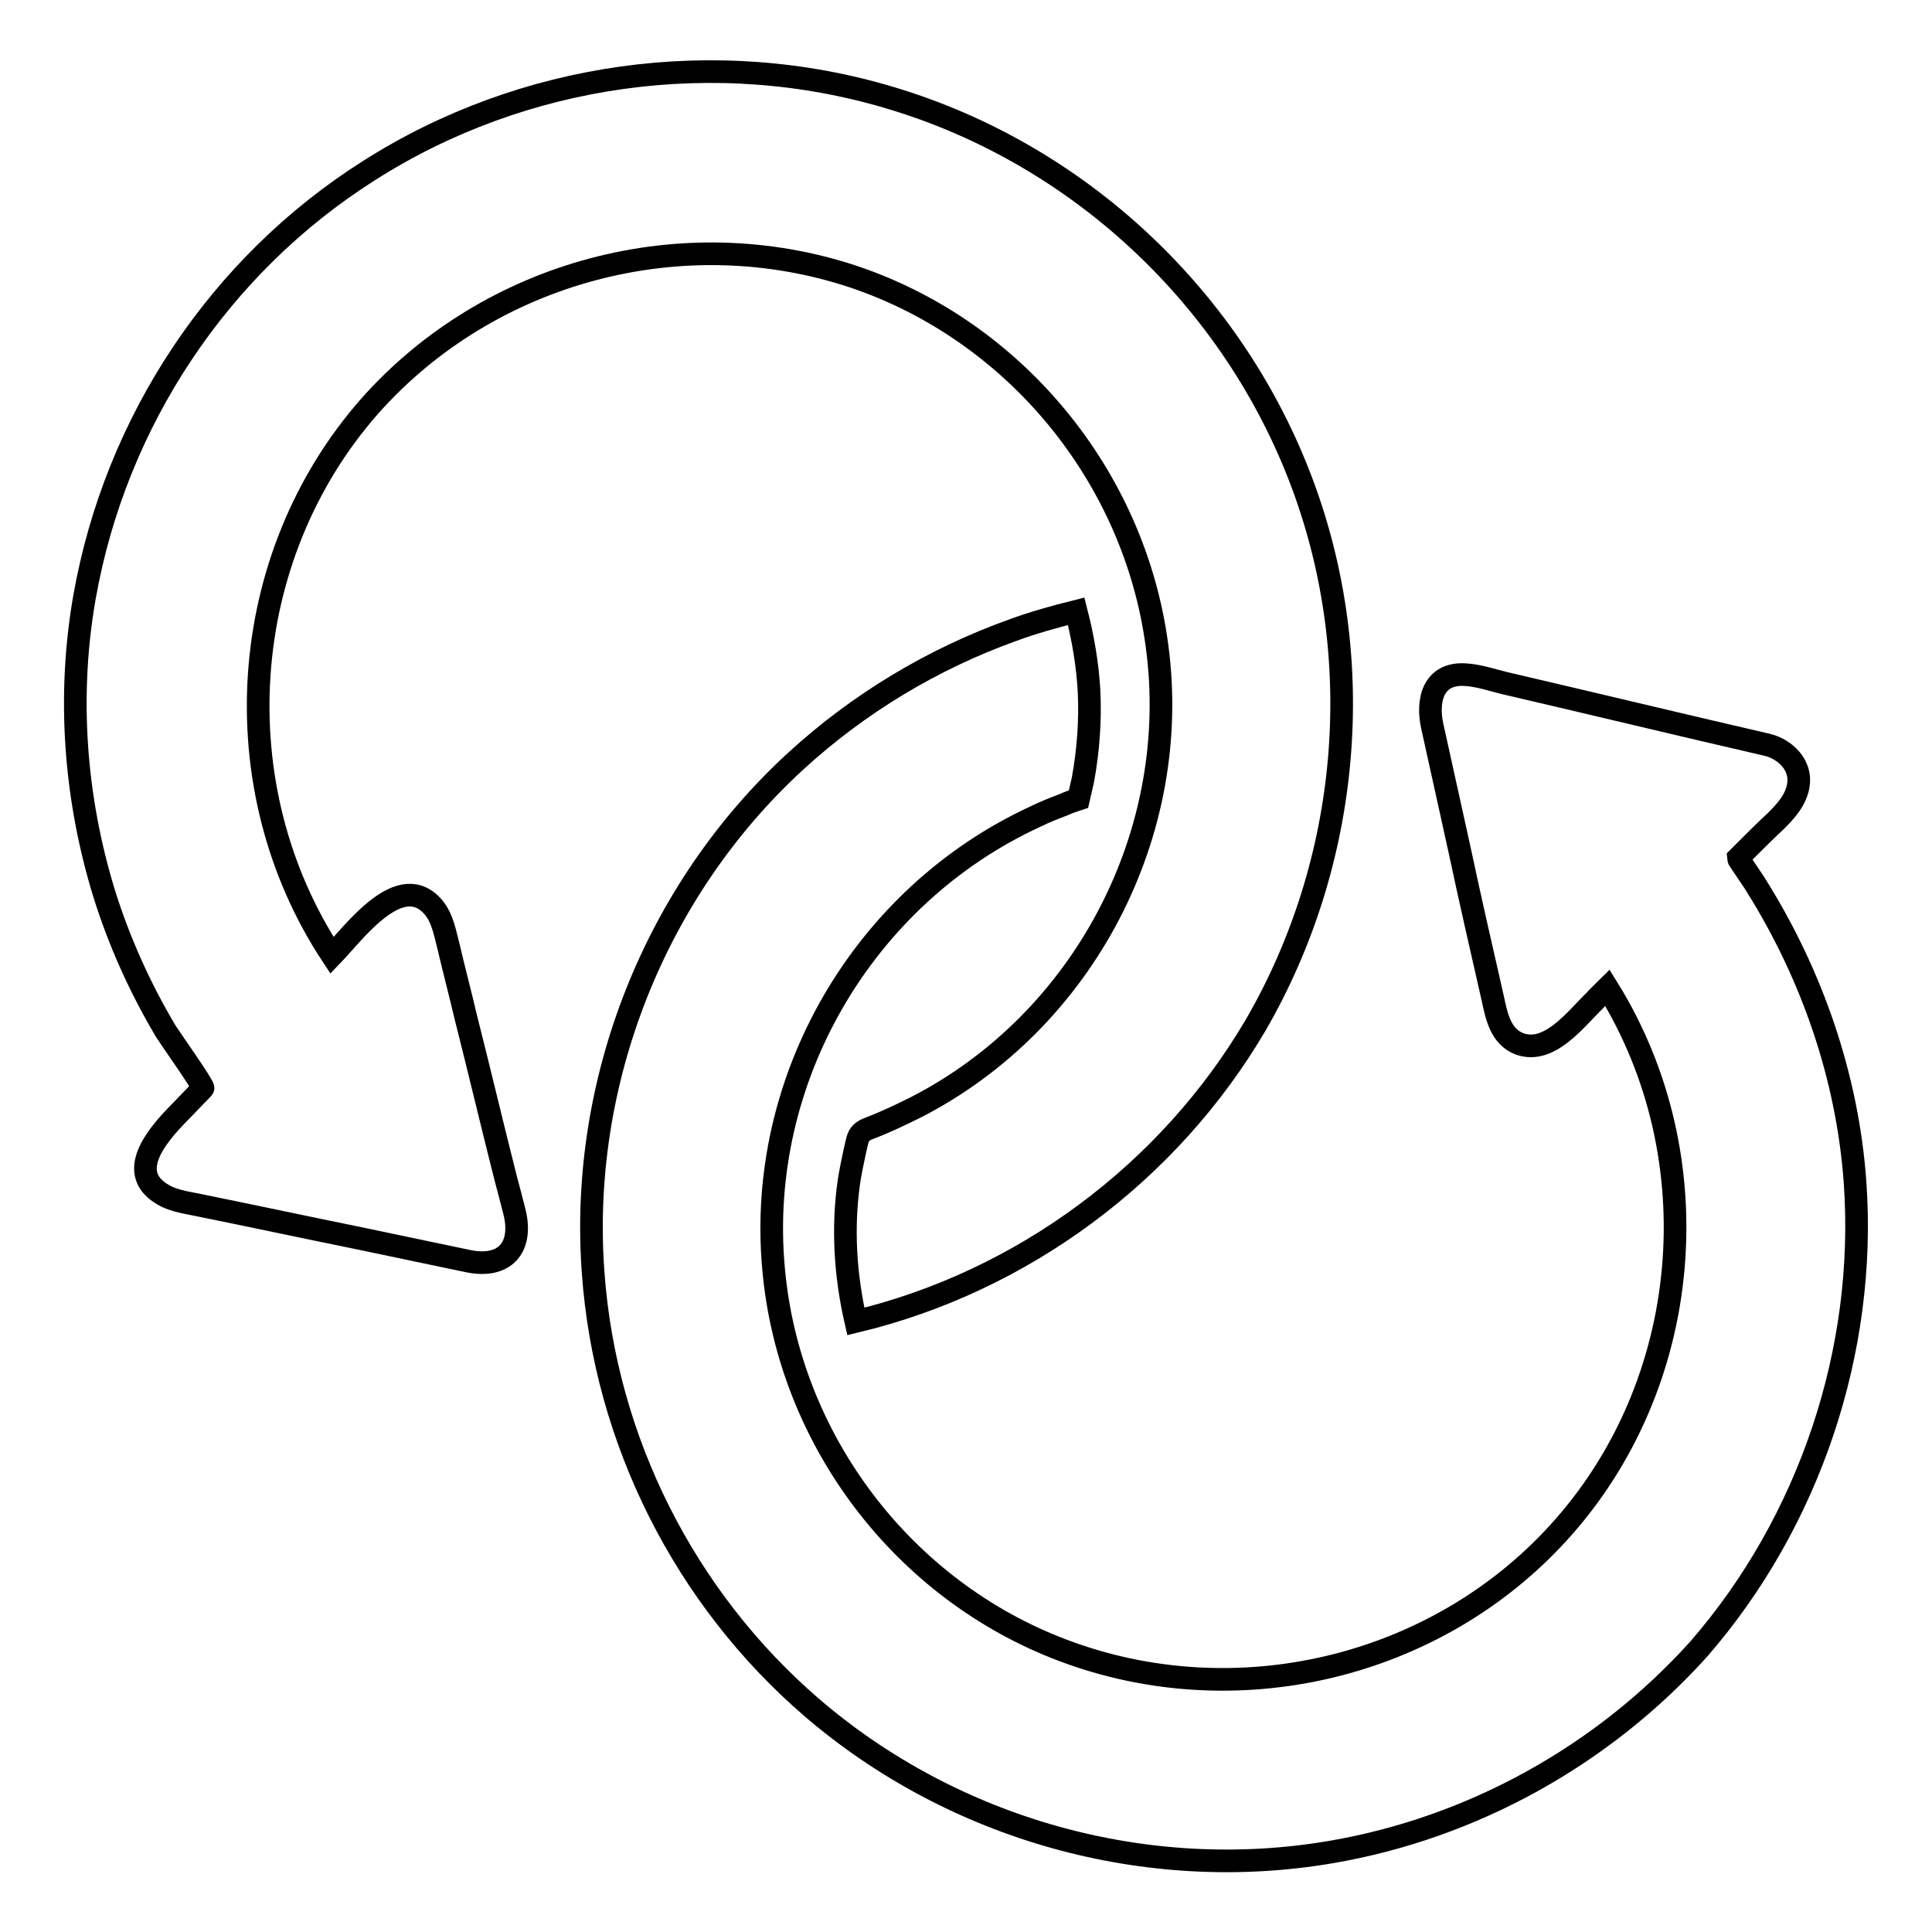 <?xml version="1.0" encoding="utf-8"?>
<!-- Svg Vector Icons : http://www.onlinewebfonts.com/icon -->
<!DOCTYPE svg PUBLIC "-//W3C//DTD SVG 1.1//EN" "http://www.w3.org/Graphics/SVG/1.1/DTD/svg11.dtd">
<svg version="1.1" xmlns="http://www.w3.org/2000/svg" xmlns:xlink="http://www.w3.org/1999/xlink" x="0px" y="0px" viewBox="0 0 256 256" enable-background="new 0 0 256 256" xml:space="preserve">
<g><g><path stroke-width="3" fill-opacity="0" stroke="#000000"  d="M245.8,156.6c-1-13.9-5.7-27.4-13-39.1c-0.2-0.4-2.5-3.7-2.5-3.8c0.3-0.3,0.7-0.7,1-1c1.3-1.3,2.6-2.6,4-3.9c1.3-1.3,2.7-2.8,3-4.8c0.4-2.6-1.7-4.7-4.1-5.3c-11.7-2.7-23.3-5.5-34.9-8.2c-1.6-0.4-3.4-1-5.1-1.1c-4.3-0.3-5.2,3.4-4.4,6.9c1.2,5.4,2.4,10.9,3.6,16.3c1.4,6.6,2.9,13.1,4.4,19.7c0.5,2.3,1,5,3.5,6c4,1.5,7.5-3.3,10-5.7c0.5-0.6,1.1-1.1,1.7-1.7c14,22.5,11.4,52.6-6.5,72.2c-16.4,18-42.8,24.2-65.6,15.6c-21.3-8-36.4-28-38.4-50.6c-2.3-25.1,11.9-49.4,34.7-59.9c1.2-0.6,2.5-1.1,3.8-1.6c0.6-0.3,1.3-0.5,1.9-0.7c0.2-0.9,0.4-1.7,0.6-2.6c0.7-3.9,1-7.8,0.8-11.8c-0.2-3.5-0.8-7-1.7-10.5c-2.8,0.7-5.7,1.5-8.4,2.5c-10.6,3.8-20.4,9.7-28.7,17.3c-18.7,17.1-28.8,42.6-26.9,67.9c1.6,22.1,12.1,43,28.9,57.5c18.8,16.2,44.4,23.4,68.9,19.2c18.7-3.2,36-12.8,48.7-26.9C239.7,201.7,247.4,179,245.8,156.6"/><path stroke-width="3" fill-opacity="0" stroke="#000000"  d="M118.1,13c-23.2-7-48.8-3.4-69.2,9.6C29,35.2,15.3,55.9,11.2,79.1c-2.3,13.1-1.3,26.6,2.6,39.3c2,6.4,4.8,12.6,8.2,18.3c0.5,0.8,5.1,7.3,4.9,7.5c-1.2,1.2-2.3,2.4-3.4,3.5c-2.7,2.8-6.9,7.7-1.9,10.6c1.5,0.9,3.5,1.1,5.3,1.5c6.9,1.4,13.9,2.9,20.8,4.3c4.8,1,9.5,2,14.3,3c4.8,1,7.3-1.7,6.2-6.4c-0.4-1.6-0.8-3.1-1.2-4.6c-1.8-7.1-3.5-14.3-5.3-21.4c-0.7-3-1.5-6-2.2-9c-0.5-1.9-0.8-3.9-2-5.4c-4.4-5.3-10.6,3.3-13.5,6.3c-14.7-22.3-12.7-52.7,5-72.8c15.9-17.9,41.5-24.7,64.2-17.1c21.3,7.2,37.1,26.4,40.1,48.8c3.4,24.9-9.7,49.8-31.9,61.2c-2,1-4.1,2-6.2,2.8c-1.6,0.6-1.5,1.3-1.9,2.9c-0.3,1.4-0.6,2.8-0.8,4.1c-0.9,6.2-0.5,12.5,0.9,18.6c22.1-5.3,41.5-19.7,53-39.3c12.5-21.6,14.9-48.2,6.2-71.6C163.5,39.7,143.1,20.5,118.1,13"/></g></g>
</svg>